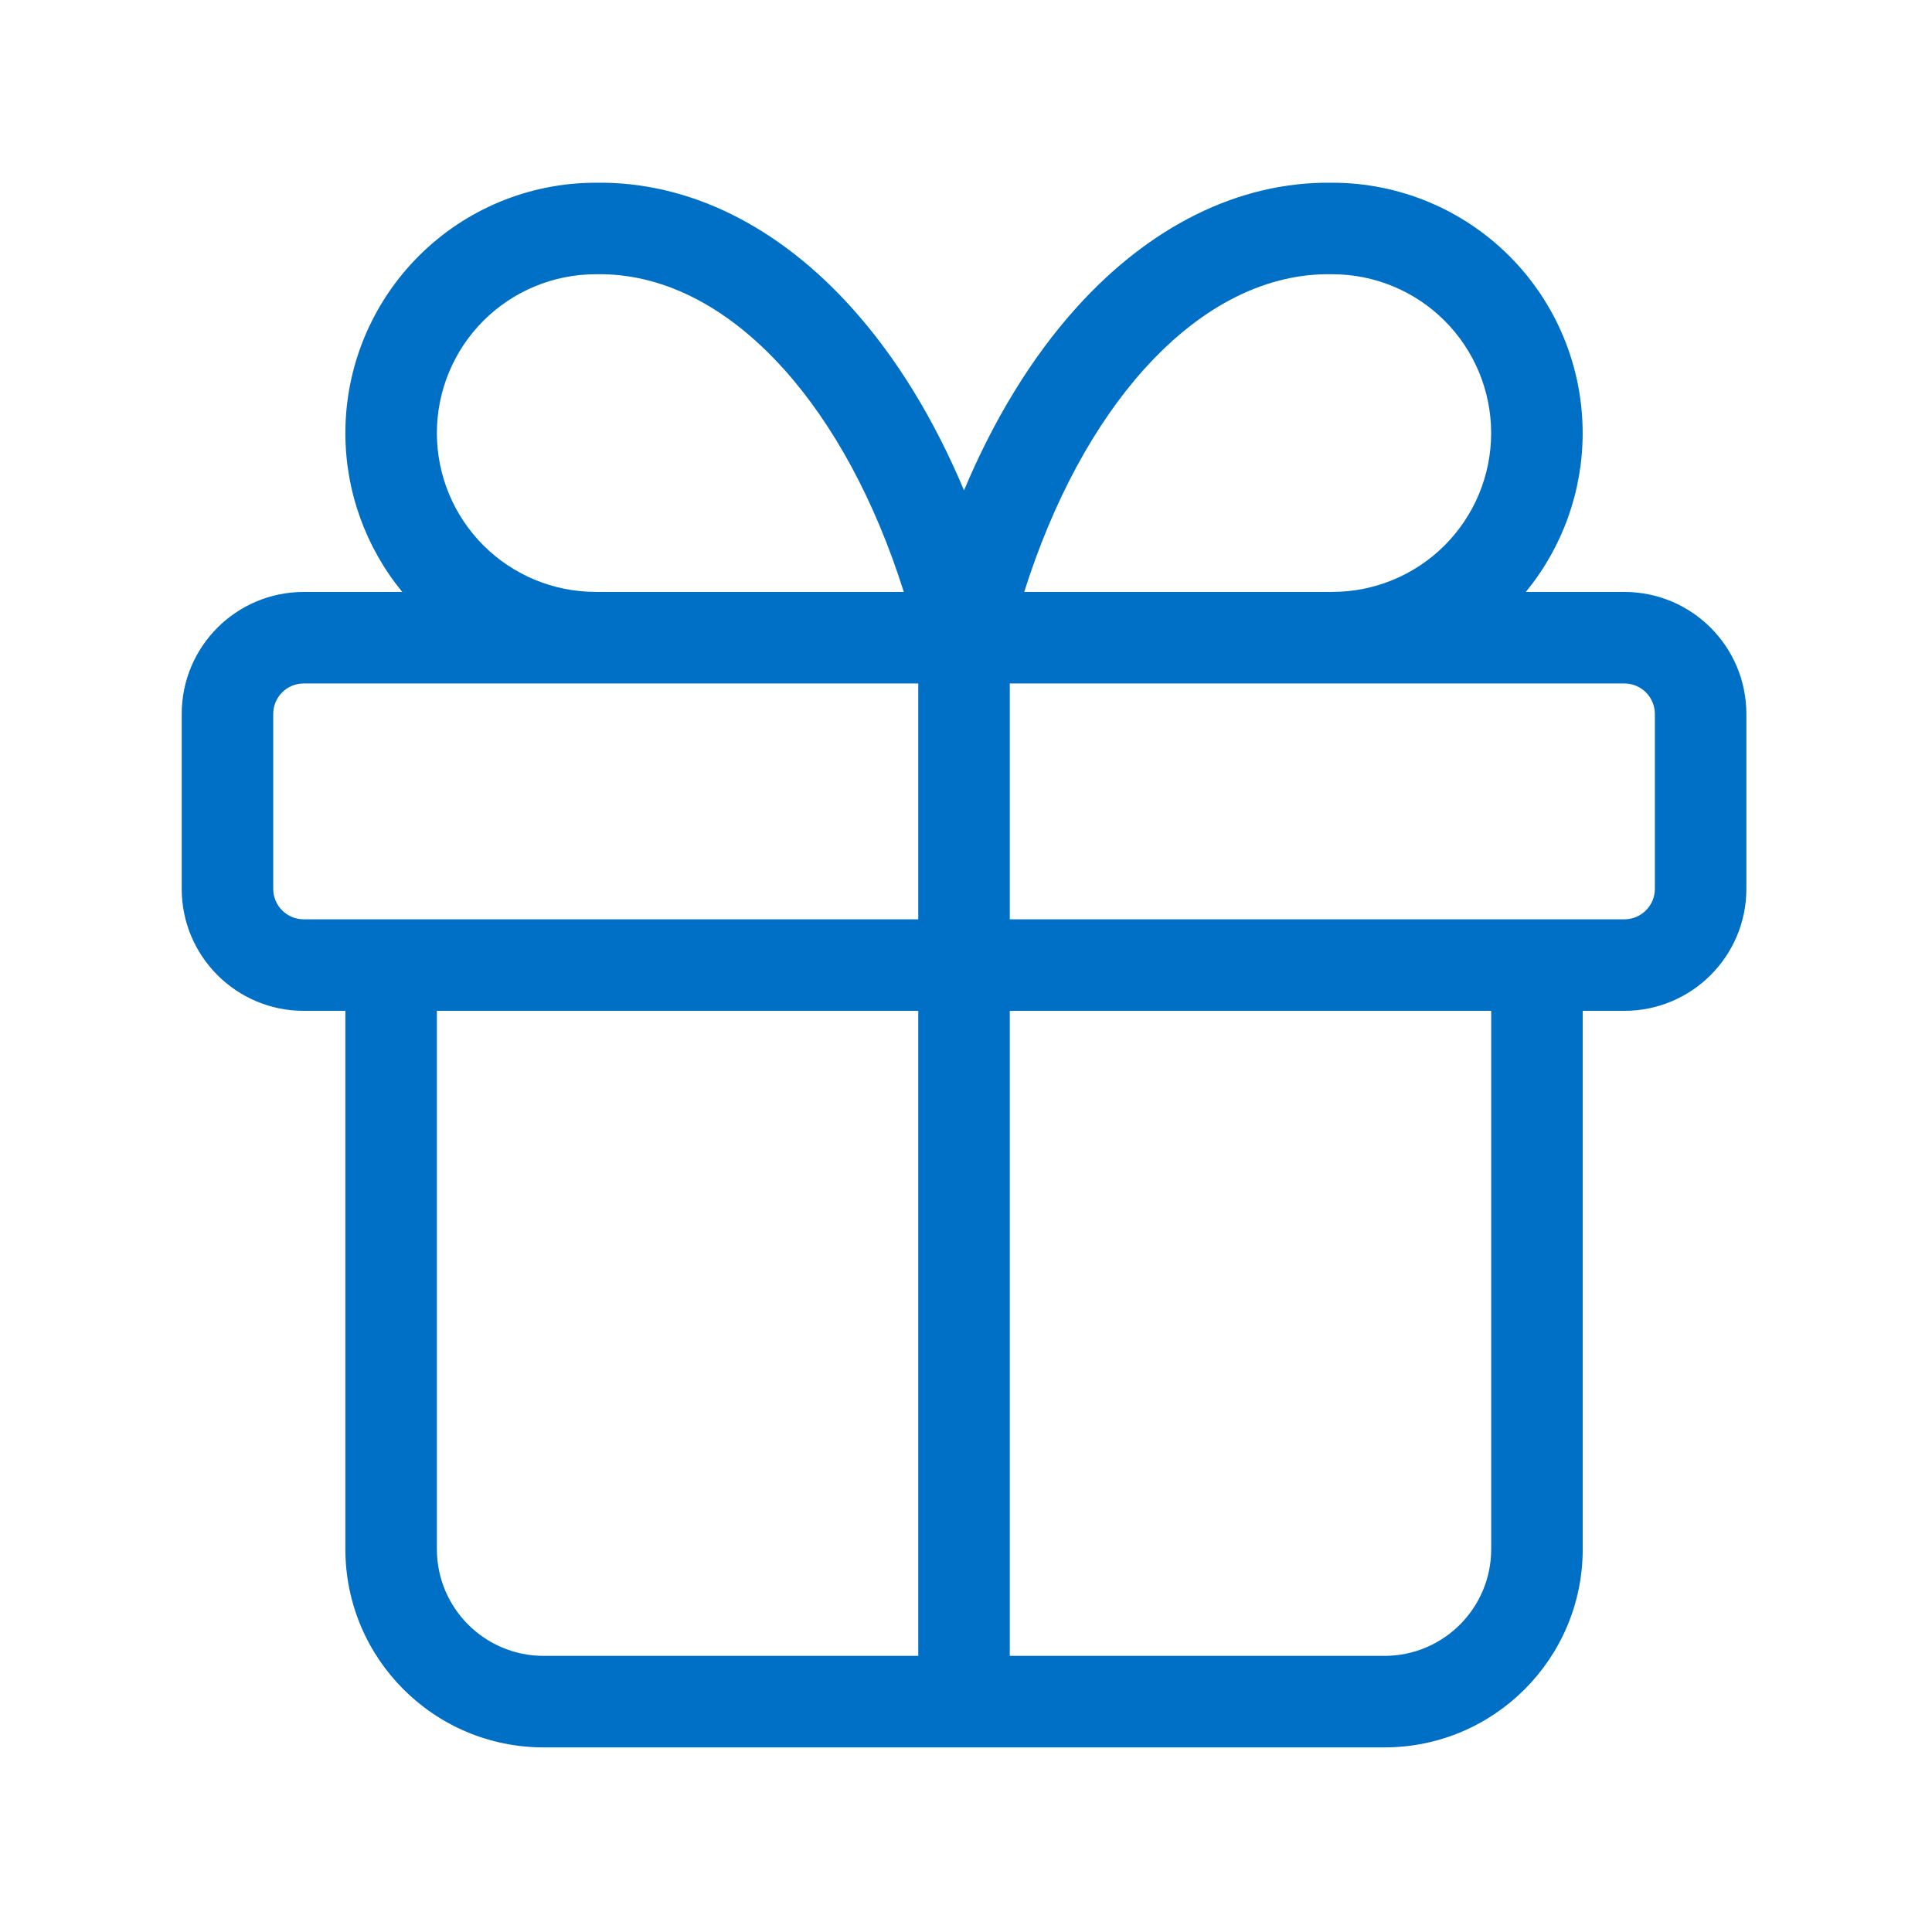 <svg width="38" height="38" viewBox="0 0 38 38" fill="none" xmlns="http://www.w3.org/2000/svg">
<path fill-rule="evenodd" clip-rule="evenodd" d="M11.733 5.394C12.964 5.372 14.252 5.965 15.415 7.258C16.389 8.34 17.209 9.844 17.777 11.643H11.744C11.735 11.643 11.726 11.642 11.717 11.642C10.889 11.642 10.094 11.313 9.508 10.727C8.922 10.141 8.593 9.347 8.593 8.518C8.593 7.689 8.922 6.895 9.508 6.309C10.094 5.723 10.889 5.394 11.717 5.394L11.733 5.394ZM7.912 11.643C7.192 10.766 6.793 9.662 6.793 8.518C6.793 7.212 7.312 5.96 8.236 5.036C9.157 4.114 10.406 3.596 11.71 3.594C13.582 3.564 15.335 4.478 16.753 6.054C17.635 7.034 18.379 8.257 18.961 9.645C19.544 8.257 20.287 7.034 21.169 6.054C22.588 4.478 24.341 3.564 26.213 3.594C27.516 3.596 28.765 4.114 29.687 5.036C30.611 5.96 31.129 7.212 31.129 8.518C31.129 9.662 30.731 10.766 30.011 11.643H31.949C33.274 11.643 34.349 12.717 34.349 14.043V17.482C34.349 18.807 33.274 19.882 31.949 19.882H31.13L31.13 30.469C31.13 32.623 29.384 34.369 27.23 34.369L10.693 34.369C8.539 34.369 6.793 32.623 6.793 30.469V19.882H5.974C4.648 19.882 3.574 18.807 3.574 17.482V14.043C3.574 12.717 4.648 11.643 5.974 11.643H7.912ZM26.179 11.643C26.188 11.643 26.196 11.642 26.205 11.642C27.034 11.642 27.828 11.313 28.414 10.727C29 10.141 29.329 9.347 29.329 8.518C29.329 7.689 29 6.895 28.414 6.309C27.828 5.723 27.034 5.394 26.205 5.394L26.189 5.394C24.959 5.372 23.671 5.965 22.507 7.258C21.533 8.34 20.714 9.844 20.145 11.643H26.179ZM8.593 30.469V19.882H18.061V32.569L10.693 32.569C9.534 32.569 8.593 31.629 8.593 30.469ZM27.23 32.569L19.861 32.569V19.882H29.33L29.33 30.469C29.33 31.629 28.39 32.569 27.23 32.569ZM18.061 13.443H5.974C5.642 13.443 5.374 13.711 5.374 14.043V17.482C5.374 17.813 5.642 18.082 5.974 18.082H18.061V13.443ZM19.861 18.082V13.443H31.949C32.28 13.443 32.549 13.711 32.549 14.043V17.482C32.549 17.813 32.28 18.082 31.949 18.082H19.861Z" fill="#006FC6"/>
</svg>

